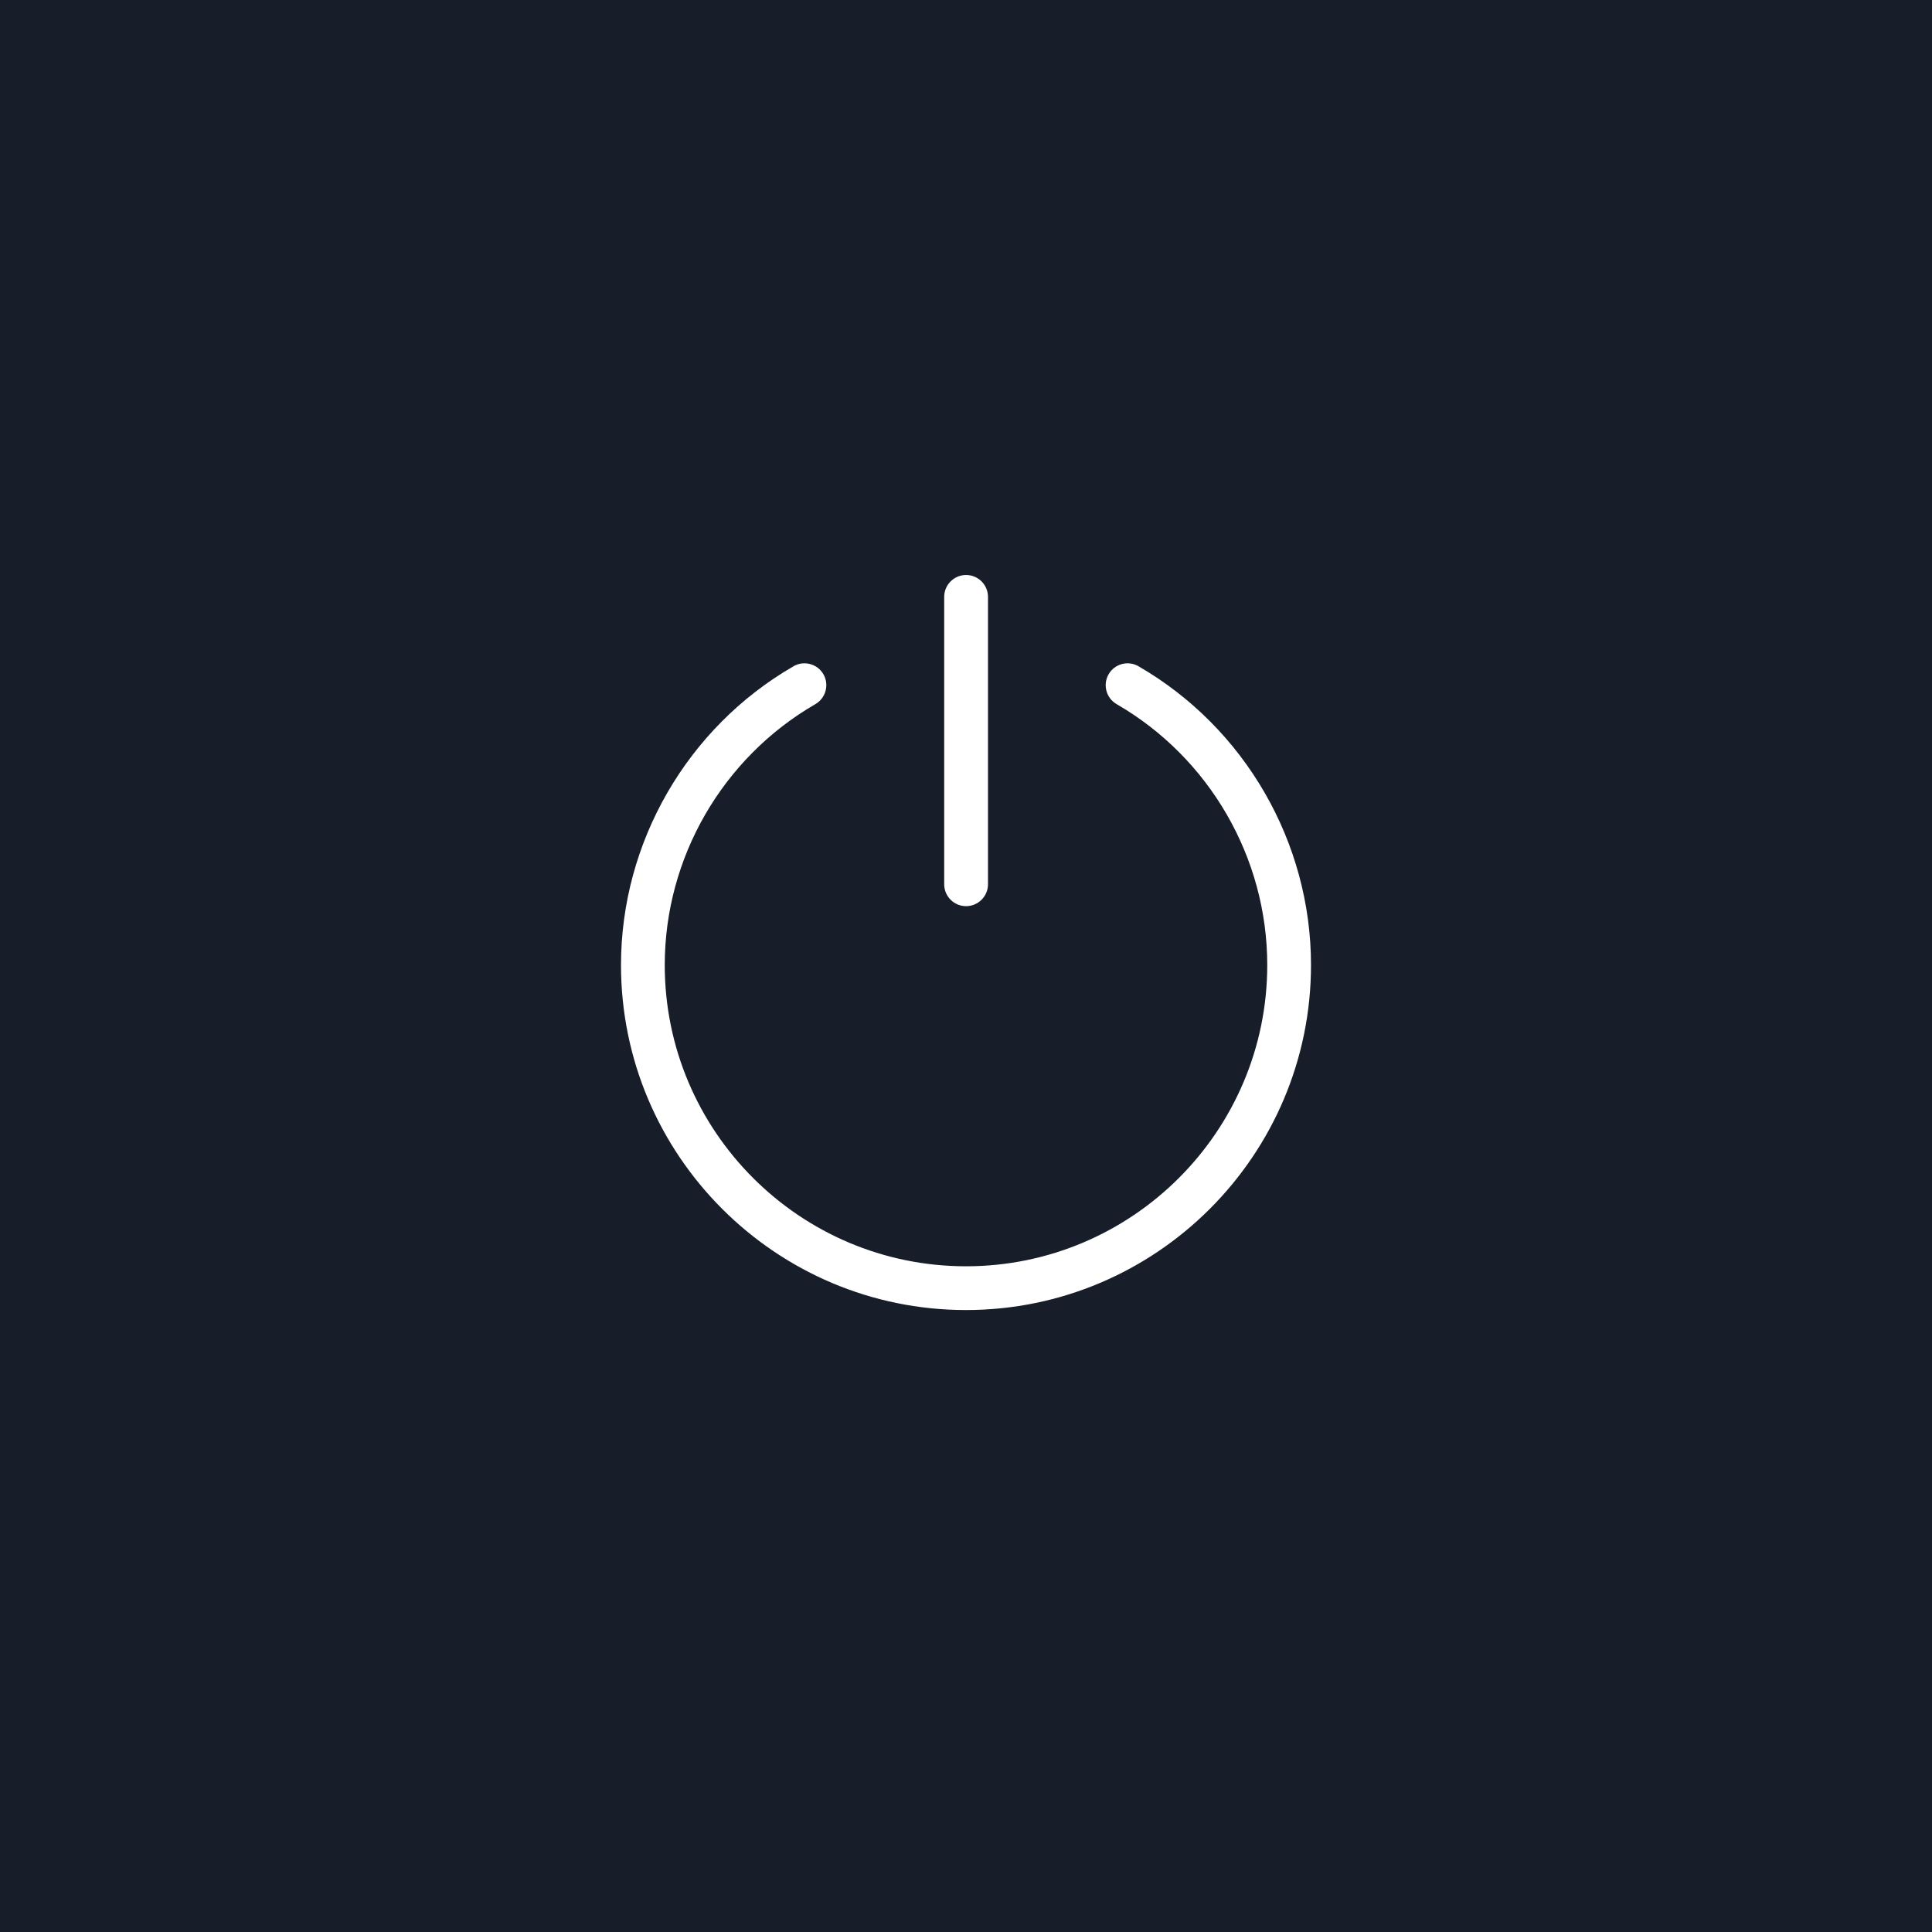 <svg width="42" height="42" viewBox="0 0 42 42" fill="none" xmlns="http://www.w3.org/2000/svg">
<rect width="42" height="42" fill="#171D29"/>
<path d="M21 28.979C16.589 28.979 13 25.391 13 20.979C13 18.132 14.533 15.477 17 14.051C17.466 13.781 18.063 13.941 18.333 14.407C18.602 14.874 18.442 15.47 17.976 15.74C16.11 16.819 14.951 18.826 14.951 20.979C14.951 24.315 17.665 27.028 21 27.028C24.335 27.028 27.049 24.315 27.049 20.979C27.049 18.826 25.89 16.819 24.024 15.74C23.558 15.47 23.398 14.874 23.668 14.407C23.937 13.941 24.534 13.781 25 14.051C27.467 15.477 29 18.132 29 20.979C29 25.391 25.411 28.979 21 28.979Z" fill="white" stroke="#171D29"/>
<path d="M21.002 20.199C20.463 20.199 20.026 19.762 20.026 19.223V12.976C20.026 12.437 20.463 12 21.002 12C21.541 12 21.978 12.437 21.978 12.976V19.223C21.978 19.762 21.541 20.199 21.002 20.199Z" fill="white" stroke="#171D29"/>
</svg>
